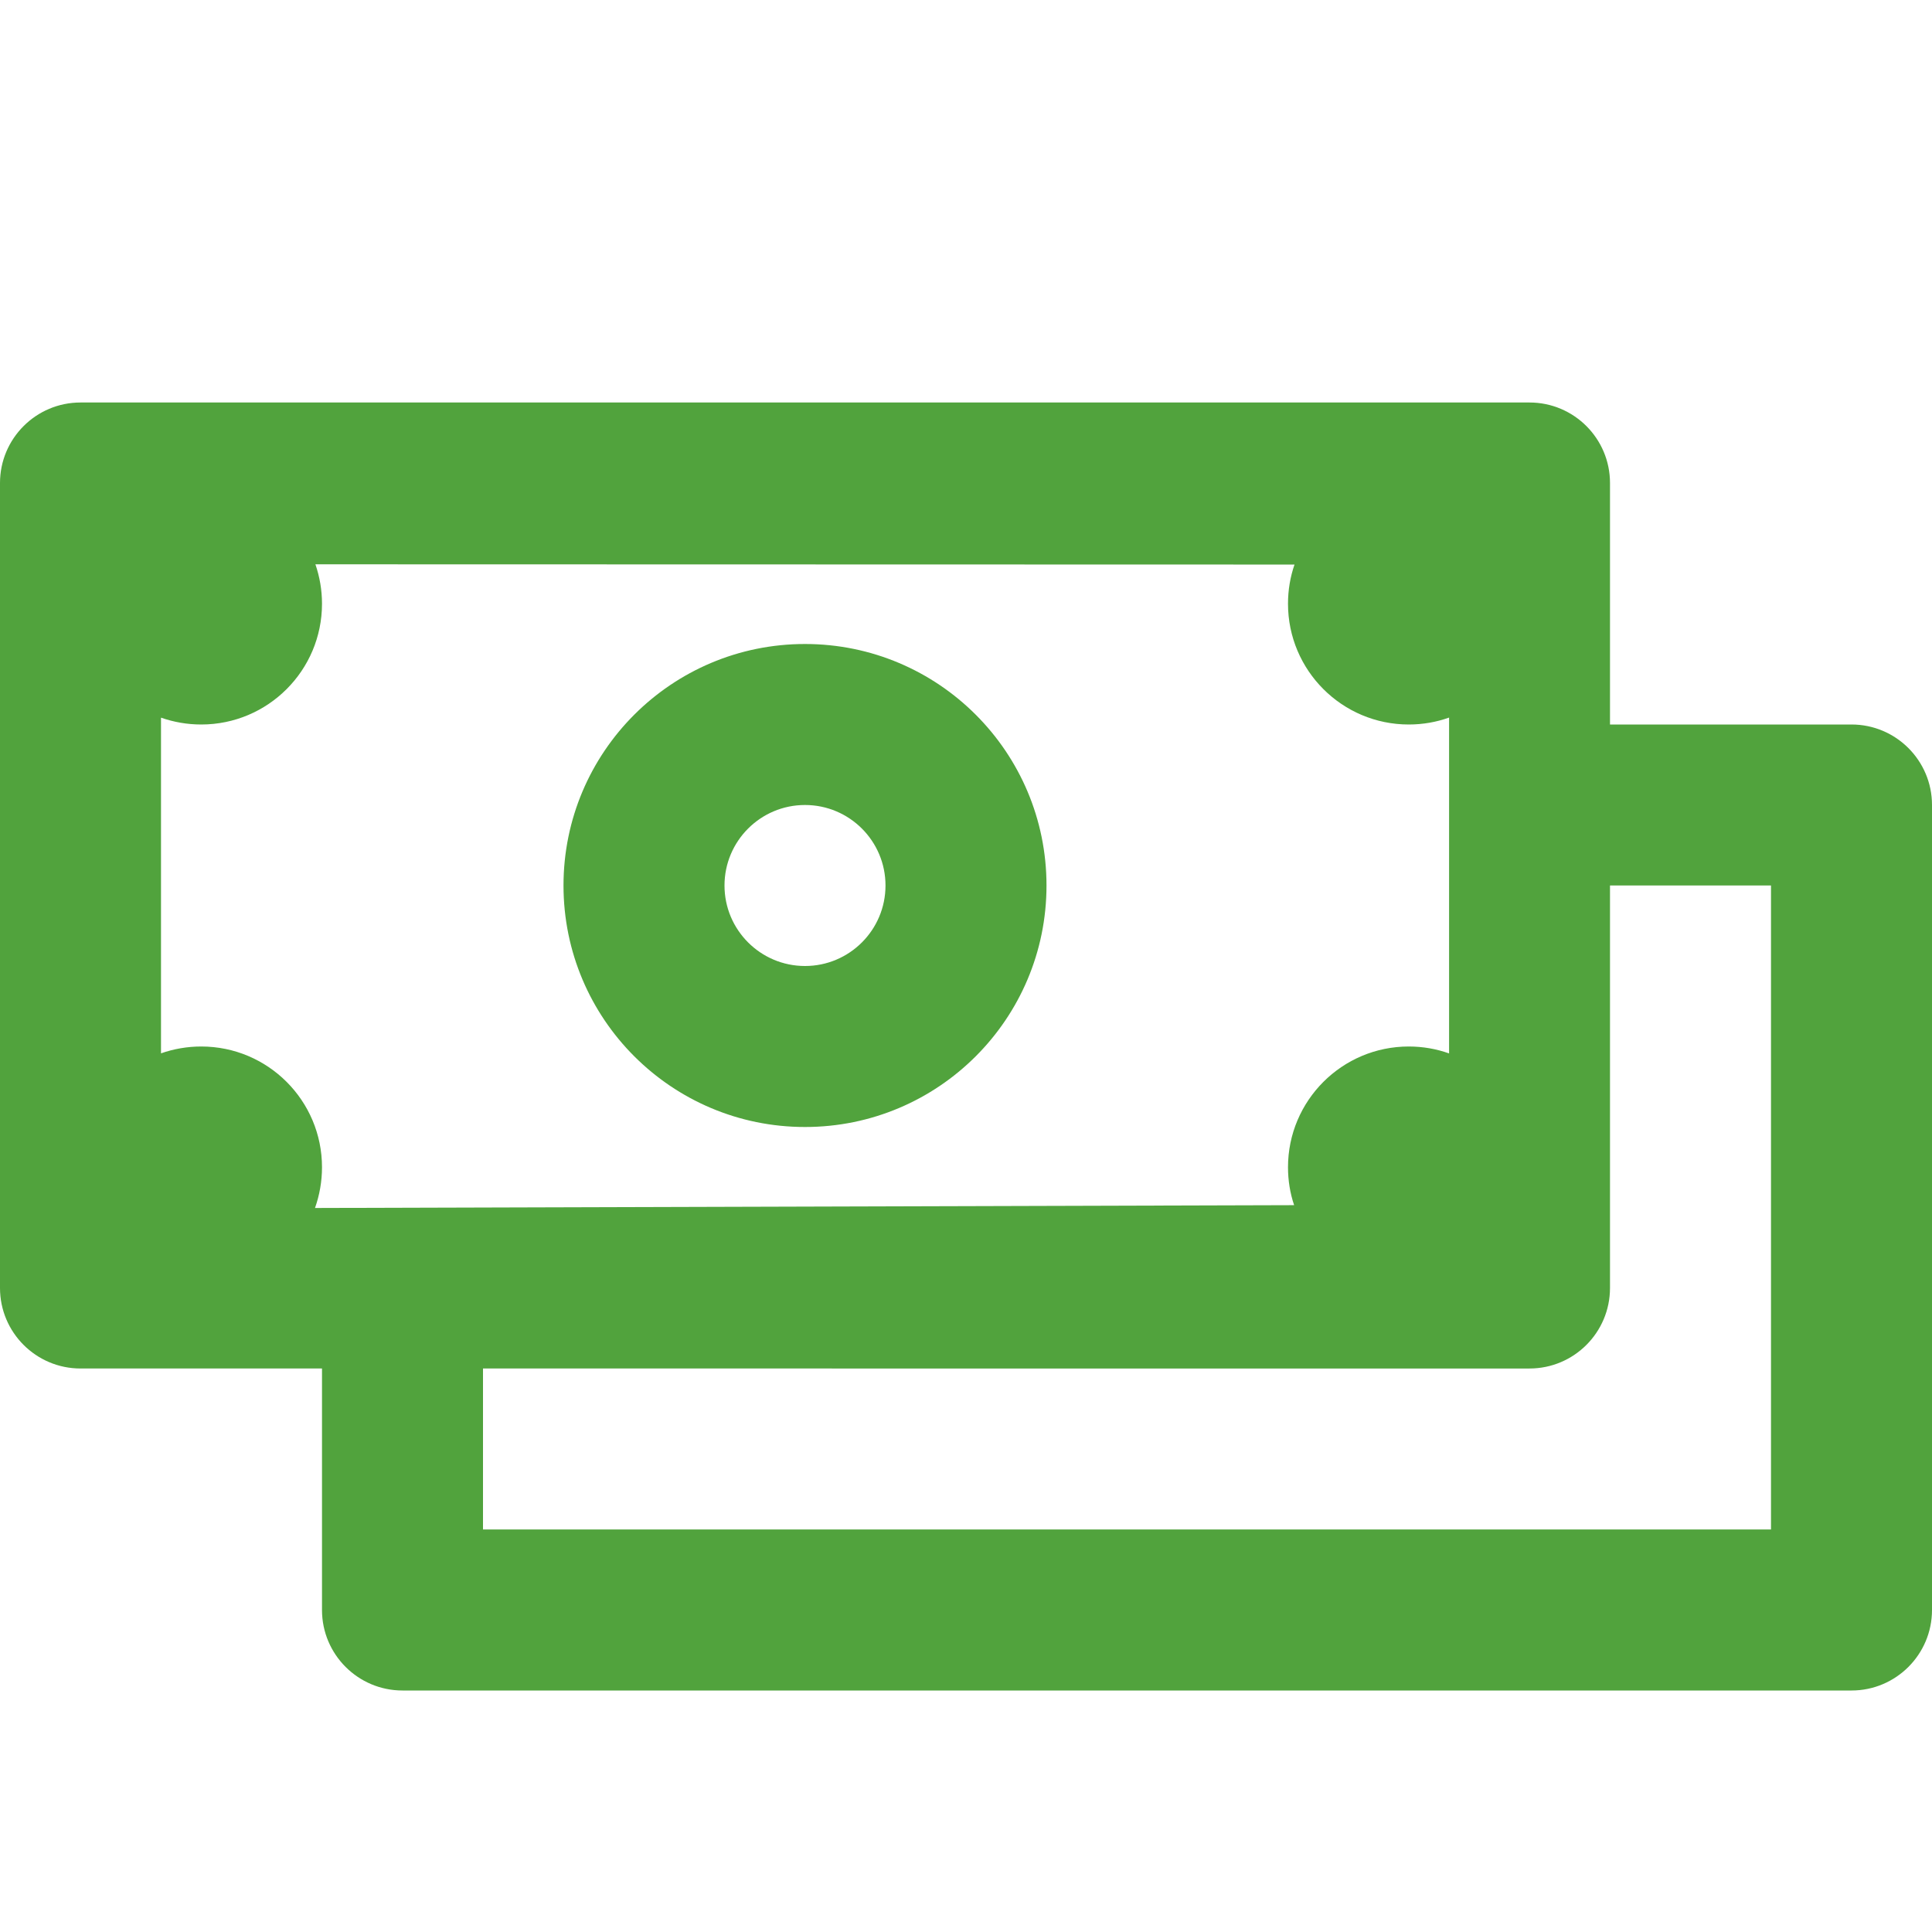 <?xml version="1.0" encoding="UTF-8"?><svg width="24" height="24" xmlns="http://www.w3.org/2000/svg"><path d="M20 16c0 .552-.448 1-1 1H6v2h16v-8h-2v5zM3.918 7.01C3.971 7.164 4 7.329 4 7.5 4 8.328 3.328 9 2.5 9c-.175 0-.343-.03-.5-.085v4.17C2.157 13.03 2.325 13 2.5 13c.828 0 1.5.672 1.5 1.5 0 .177-.031.348-.087.506l12.163-.035C16.026 14.823 16 14.664 16 14.5c0-.828.672-1.5 1.5-1.5.176 0 .344.03.501.086V8.914C17.844 8.97 17.676 9 17.5 9c-.828 0-1.5-.672-1.5-1.5 0-.17.028-.334.081-.487L3.918 7.01zM10 8c1.657 0 3 1.343 3 3 0 1.657-1.343 3-3 3-1.657 0-3-1.343-3-3 0-1.657 1.343-3 3-3zm0 2c-.552 0-1 .448-1 1s.448 1 1 1c.552 0 1-.448 1-1s-.448-1-1-1zm-9 7c-.552 0-1-.448-1-1V6c0-.552.448-1 1-1h18c.552 0 1 .448 1 1v3h3c.552 0 1 .448 1 1v10c0 .552-.448 1-1 1H5c-.552 0-1-.448-1-1v-3H1z" fill="#51A33D" fill-rule="evenodd"/></svg>